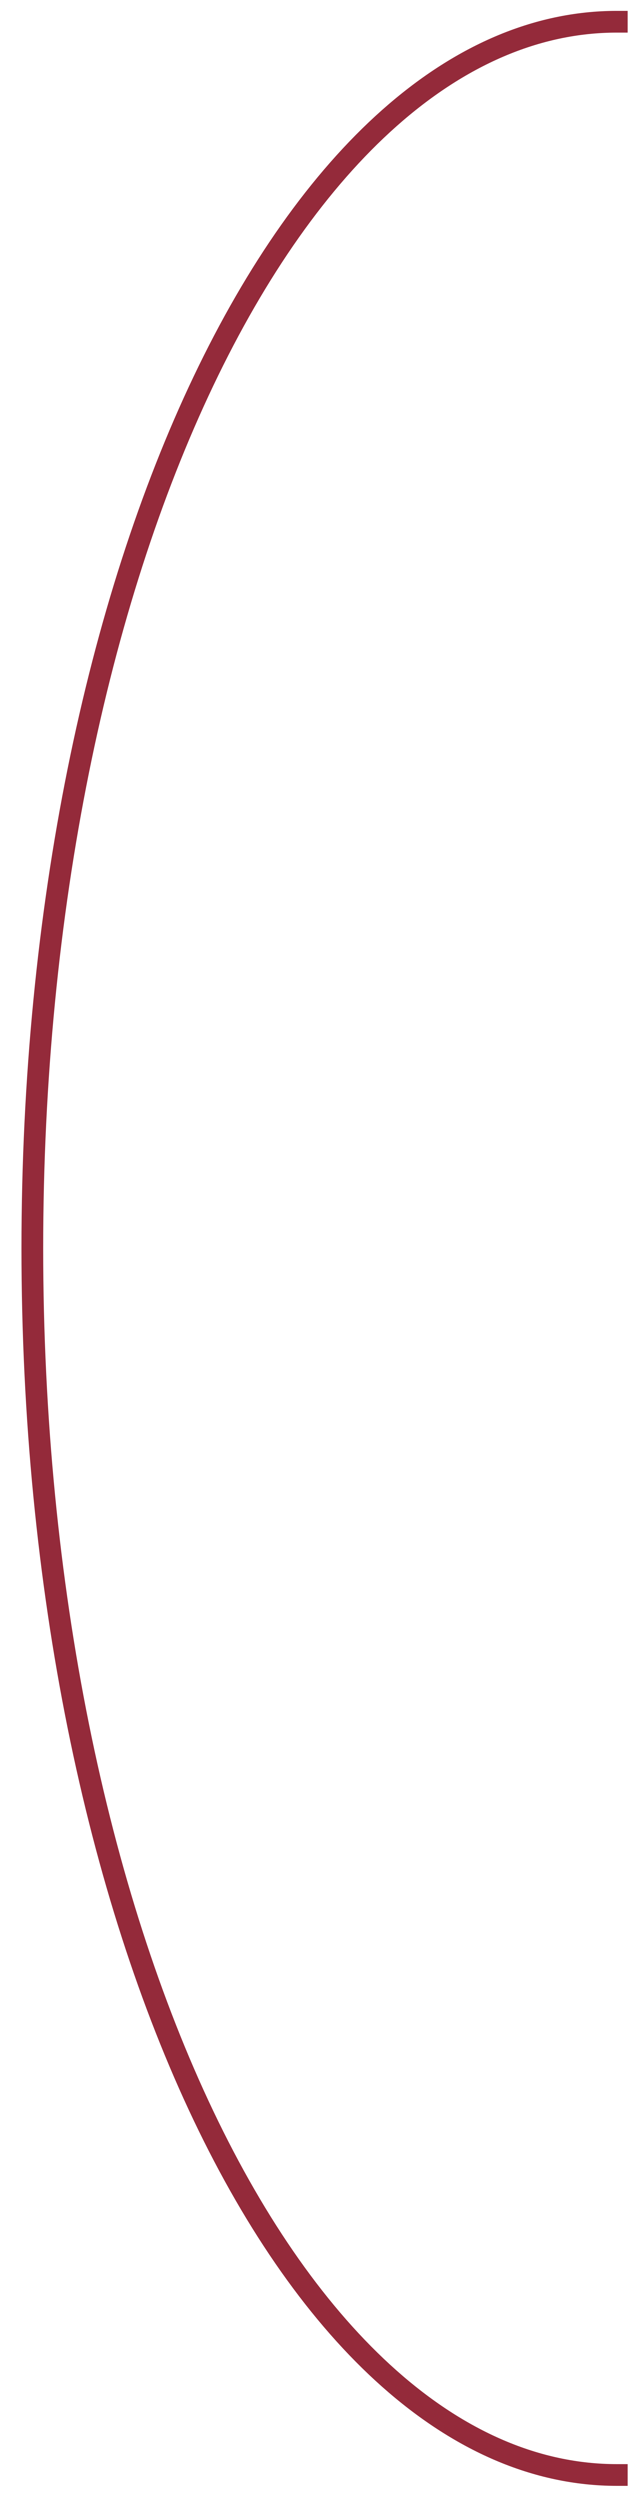 <?xml version="1.0" encoding="UTF-8"?> <svg xmlns="http://www.w3.org/2000/svg" width="29" height="115" viewBox="0 0 29 115" fill="none"> <path d="M28.392 113.852C13.533 113.852 1.488 88.59 1.488 57.426C1.488 26.263 13.533 1 28.392 1" stroke="#942A3A" stroke-miterlimit="3.2" stroke-linecap="square"></path> </svg> 